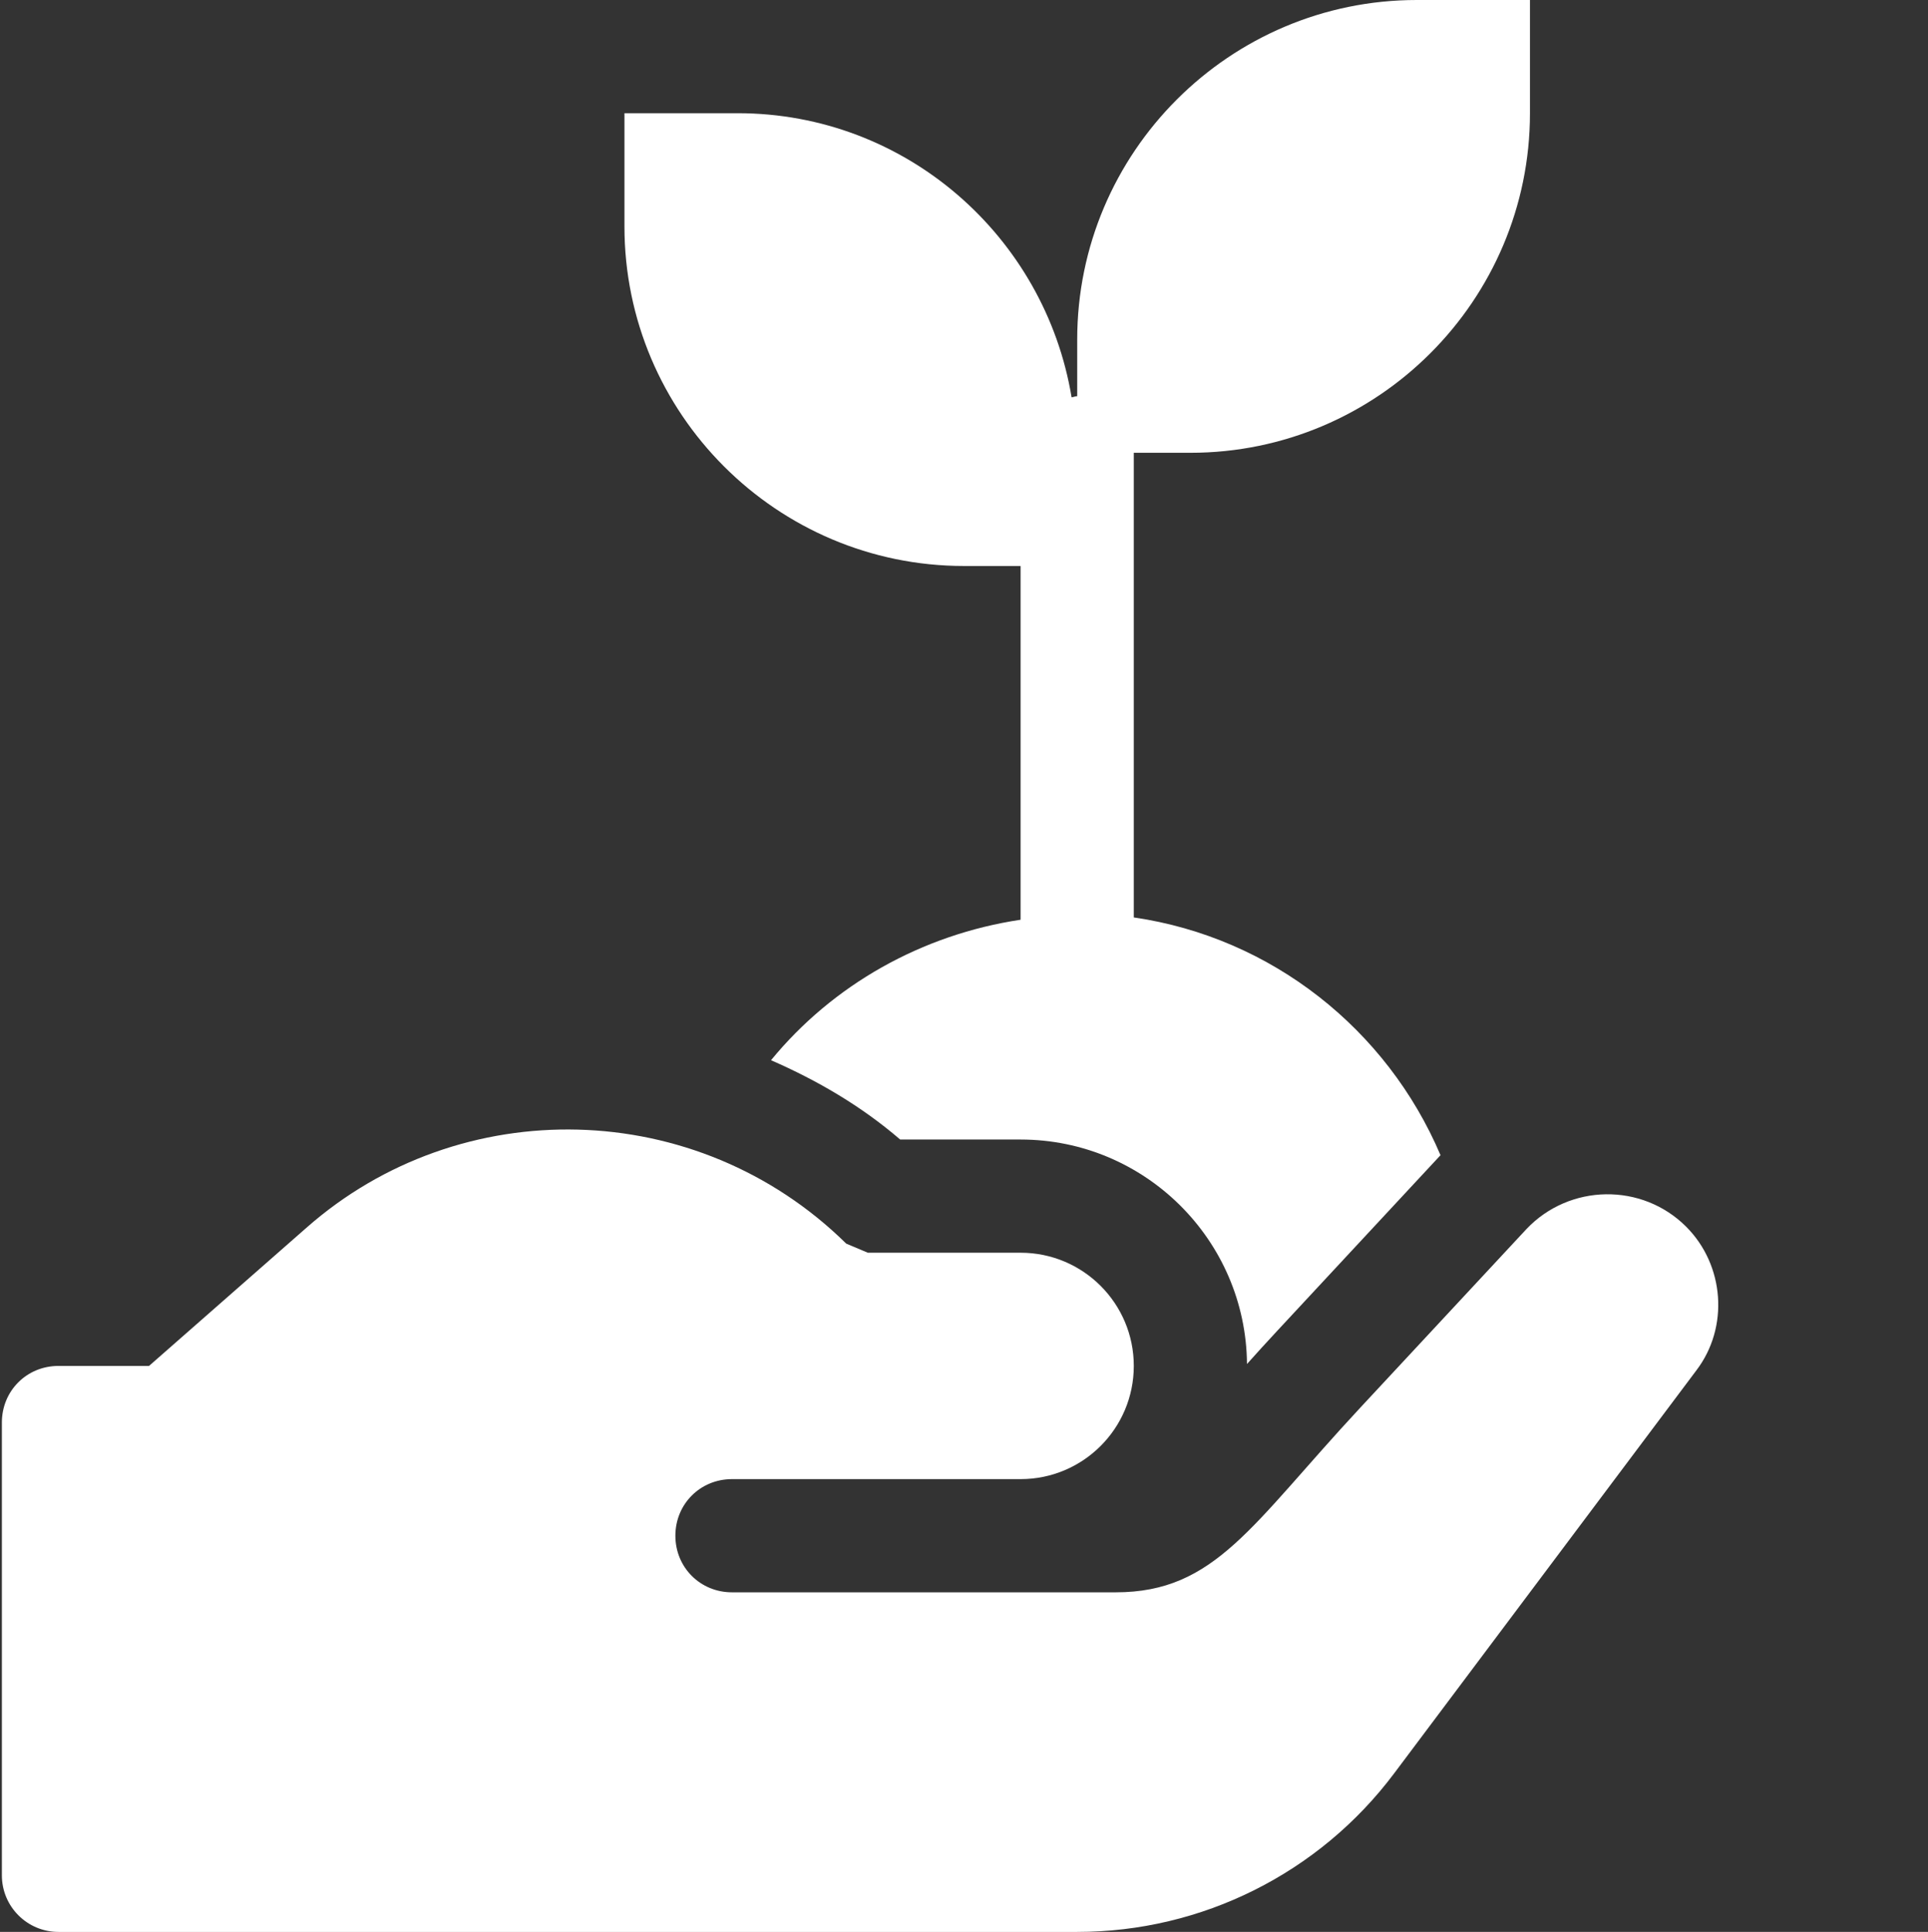 <svg width="511" height="512" xmlns="http://www.w3.org/2000/svg">

 <rect width="100%" height="100%" fill="#333333" stroke="none"/>

 <g>
  <title>background</title>
  <rect fill="none" id="canvas_background" height="402" width="582" y="-1" x="-1"/>
 </g>
 <g>
  <title>Layer 1</title>
  <path fill="#ffffff" id="svg_1" d="m255.5,150l15,0l0,93.75c-26.152,3.926 -49.734,17.211 -66.148,37.23c12.254,5.352 23.906,12.125 34.23,21.02l31.922,0c32.914,0 59.719,26.633 60,59.488c2.52,-2.812 5.184,-5.758 8.039,-8.816l43.254,-46.52c-14.184,-33.391 -44.801,-57.703 -81.293,-63.012l0,-123.141l15,0c49.629,0 90,-40.371 90,-90l0,-30l-30,0c-49.633,0 -90,40.371 -90,90l0,15c-0.527,0 -0.973,0.246 -1.488,0.301c-7.07,-42.621 -43.918,-75.301 -88.512,-75.301l-30,0l0,30c-0.004,49.629 40.367,90 89.996,90zm0,0"/>
  <path fill="#ffffff" id="svg_2" d="m446.902,325.098c-11.703,-11.699 -30.902,-11.398 -42.301,0.602l-44.102,47.402c-28.77,30.918 -38.32,48.898 -64.797,48.898l-101.699,0c-8.402,0 -15,-6.602 -15,-15c0,-8.402 6.598,-15 15,-15l76.5,0c16.566,0 30,-13.434 30,-30c0,-16.57 -13.434,-30 -30,-30l-40.5,-0.004c-1.98,-0.832 -3.734,-1.57 -5.711,-2.406c-39.602,-38.988 -102.297,-40.191 -143.09,-4.191l-41.703,36.602l-24,0c-8.402,0 -15,6.598 -15,15l0,120c0,8.285 6.715,15 15,15l270,0c33.051,0 64.168,-15.559 83.996,-42l80.102,-106.801c8.703,-11.398 7.504,-27.898 -2.695,-38.102zm0,0"/>
 </g>
</svg>